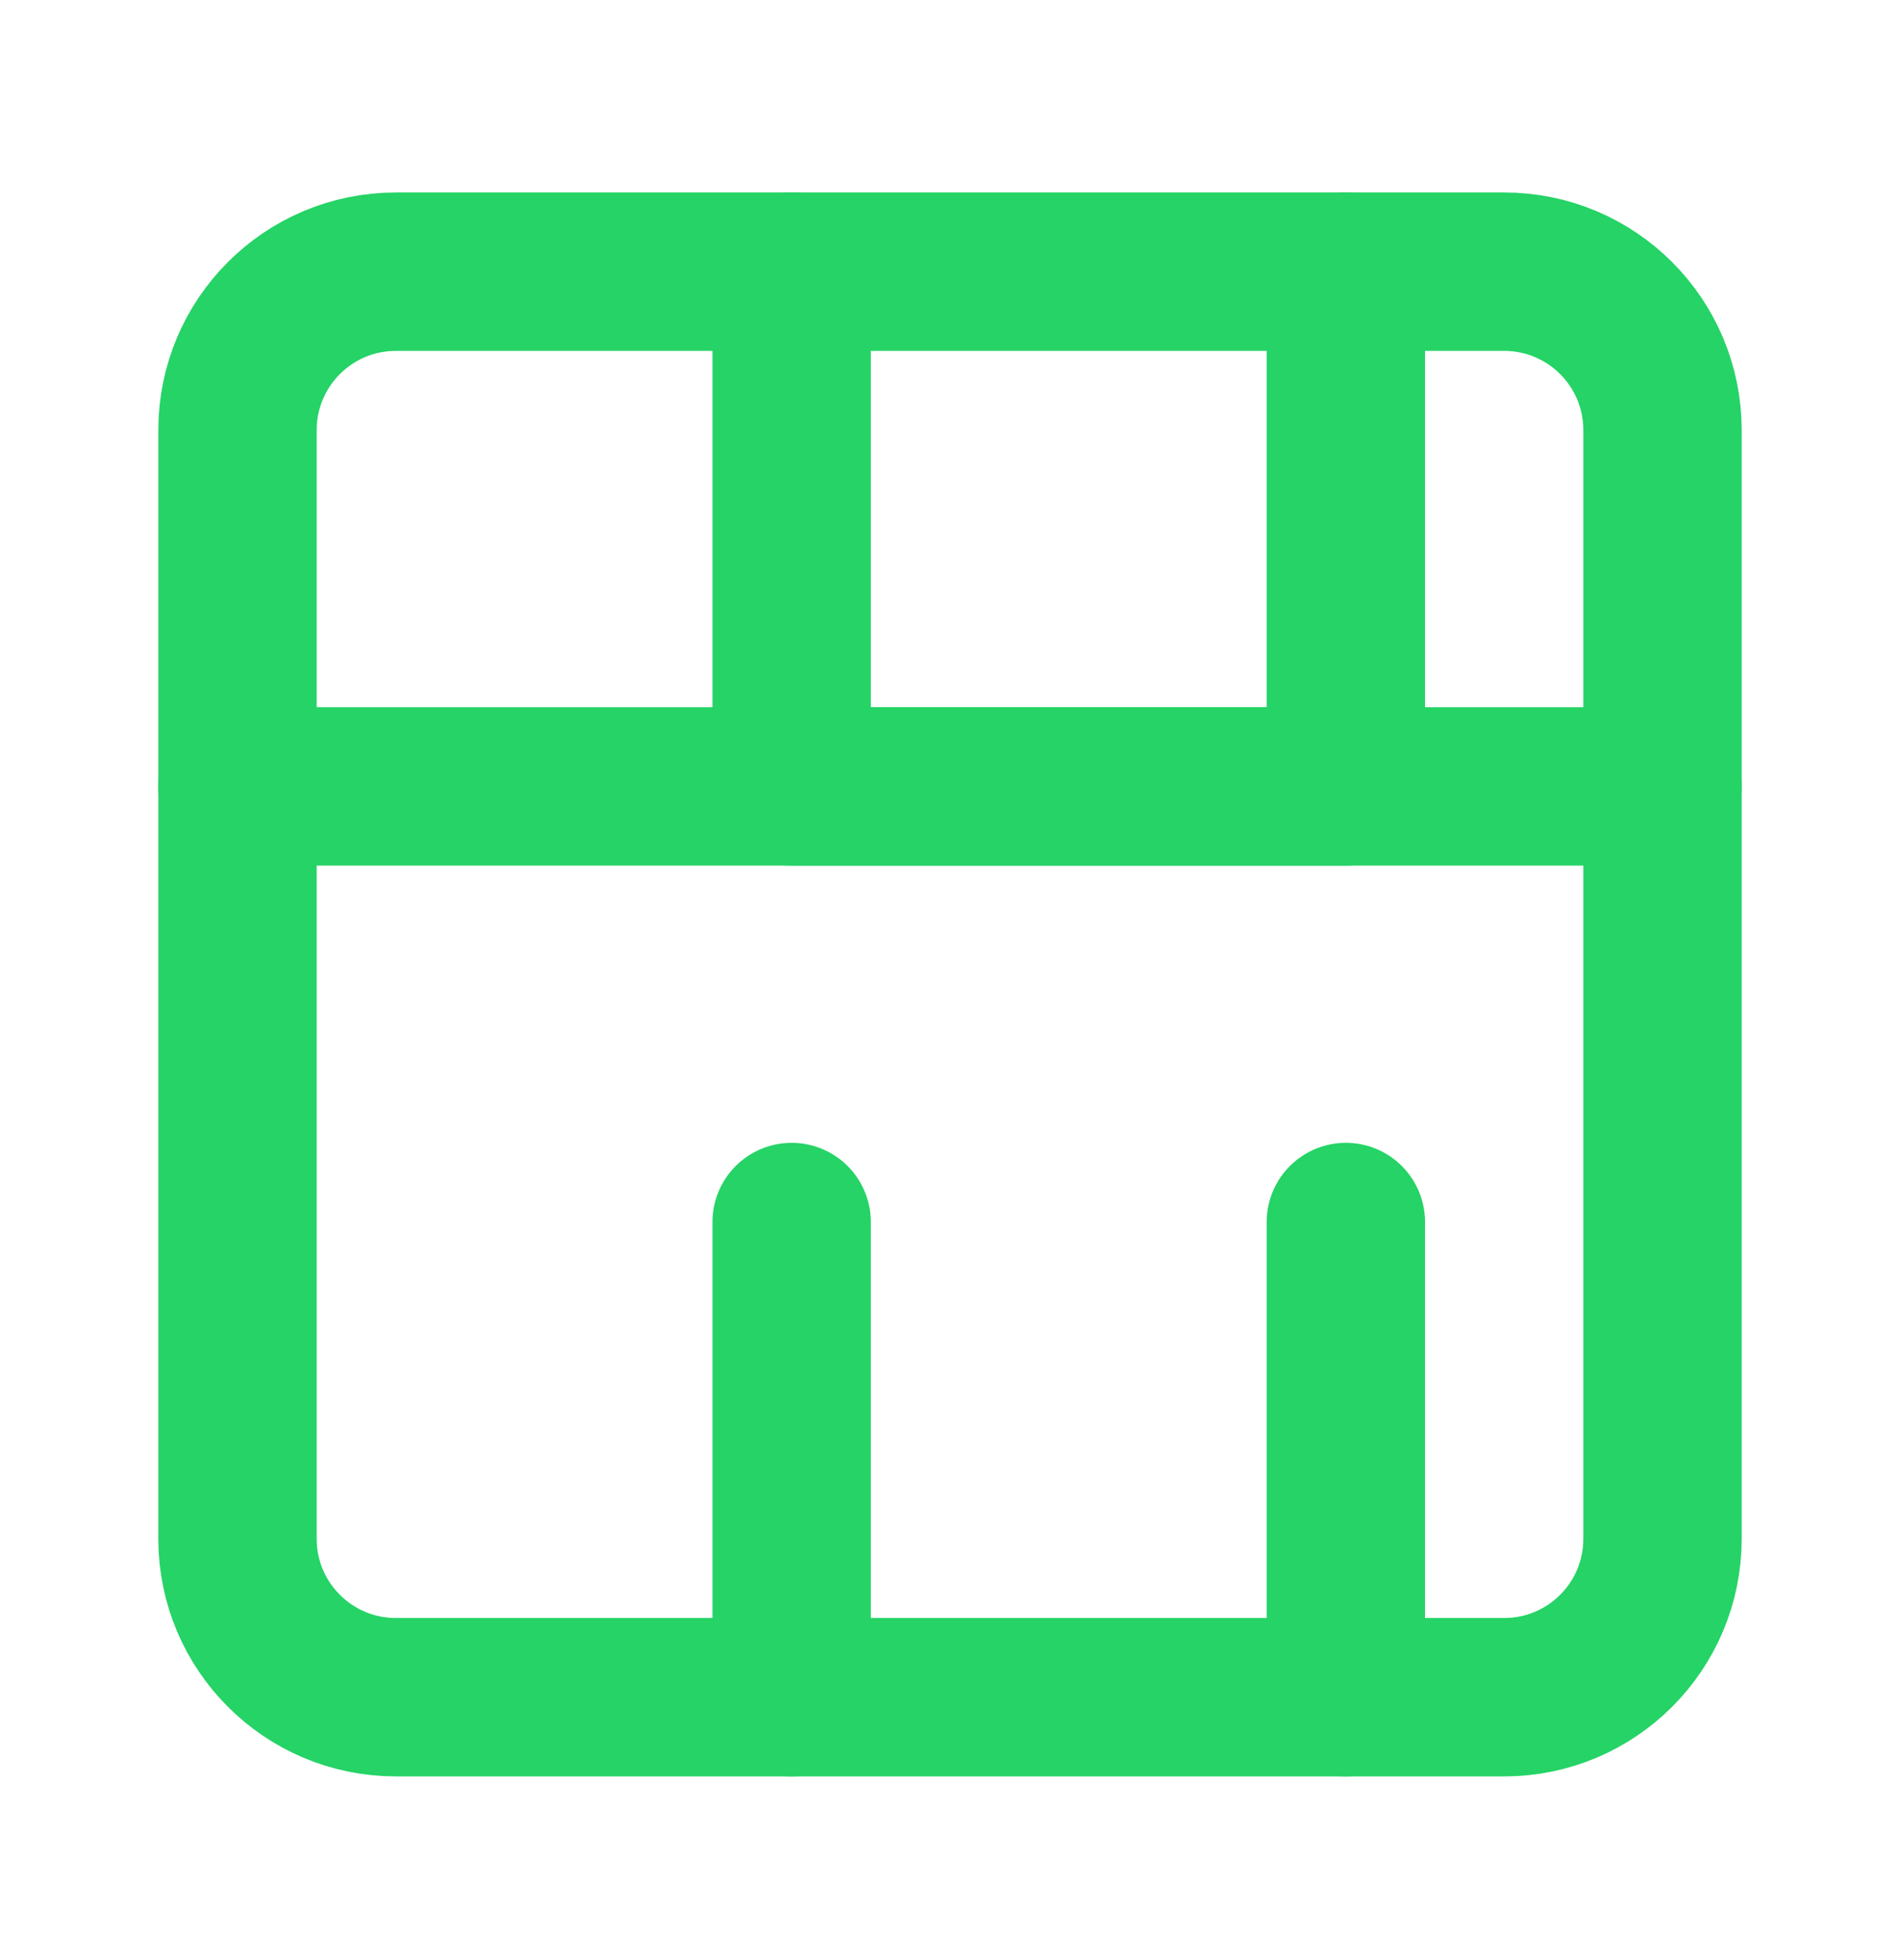 <svg width="32" height="33" viewBox="0 0 32 33" fill="none" xmlns="http://www.w3.org/2000/svg">
<path d="M25.333 4.574H6.667C5.194 4.574 4 5.768 4 7.241V25.908C4 27.38 5.194 28.574 6.667 28.574H25.333C26.806 28.574 28 27.38 28 25.908V7.241C28 5.768 26.806 4.574 25.333 4.574Z" stroke="#25D366" stroke-width="2.667" stroke-linecap="round" stroke-linejoin="round"/>
<path d="M4 13.24H28" stroke="#25D366" stroke-width="2.667" stroke-linecap="round" stroke-linejoin="round"/>
<path d="M13.333 4.574V12.574" stroke="#25D366" stroke-width="2.667" stroke-linecap="round" stroke-linejoin="round"/>
<path d="M13.333 20.574V28.574" stroke="#25D366" stroke-width="2.667" stroke-linecap="round" stroke-linejoin="round"/>
<path d="M22.667 4.574V12.574" stroke="#25D366" stroke-width="2.667" stroke-linecap="round" stroke-linejoin="round"/>
<path d="M22.667 20.574V28.574" stroke="#25D366" stroke-width="2.667" stroke-linecap="round" stroke-linejoin="round"/>
<path d="M13.333 13.24H22.666" stroke="#25D366" stroke-width="2.667" stroke-linecap="round" stroke-linejoin="round"/>
</svg>
